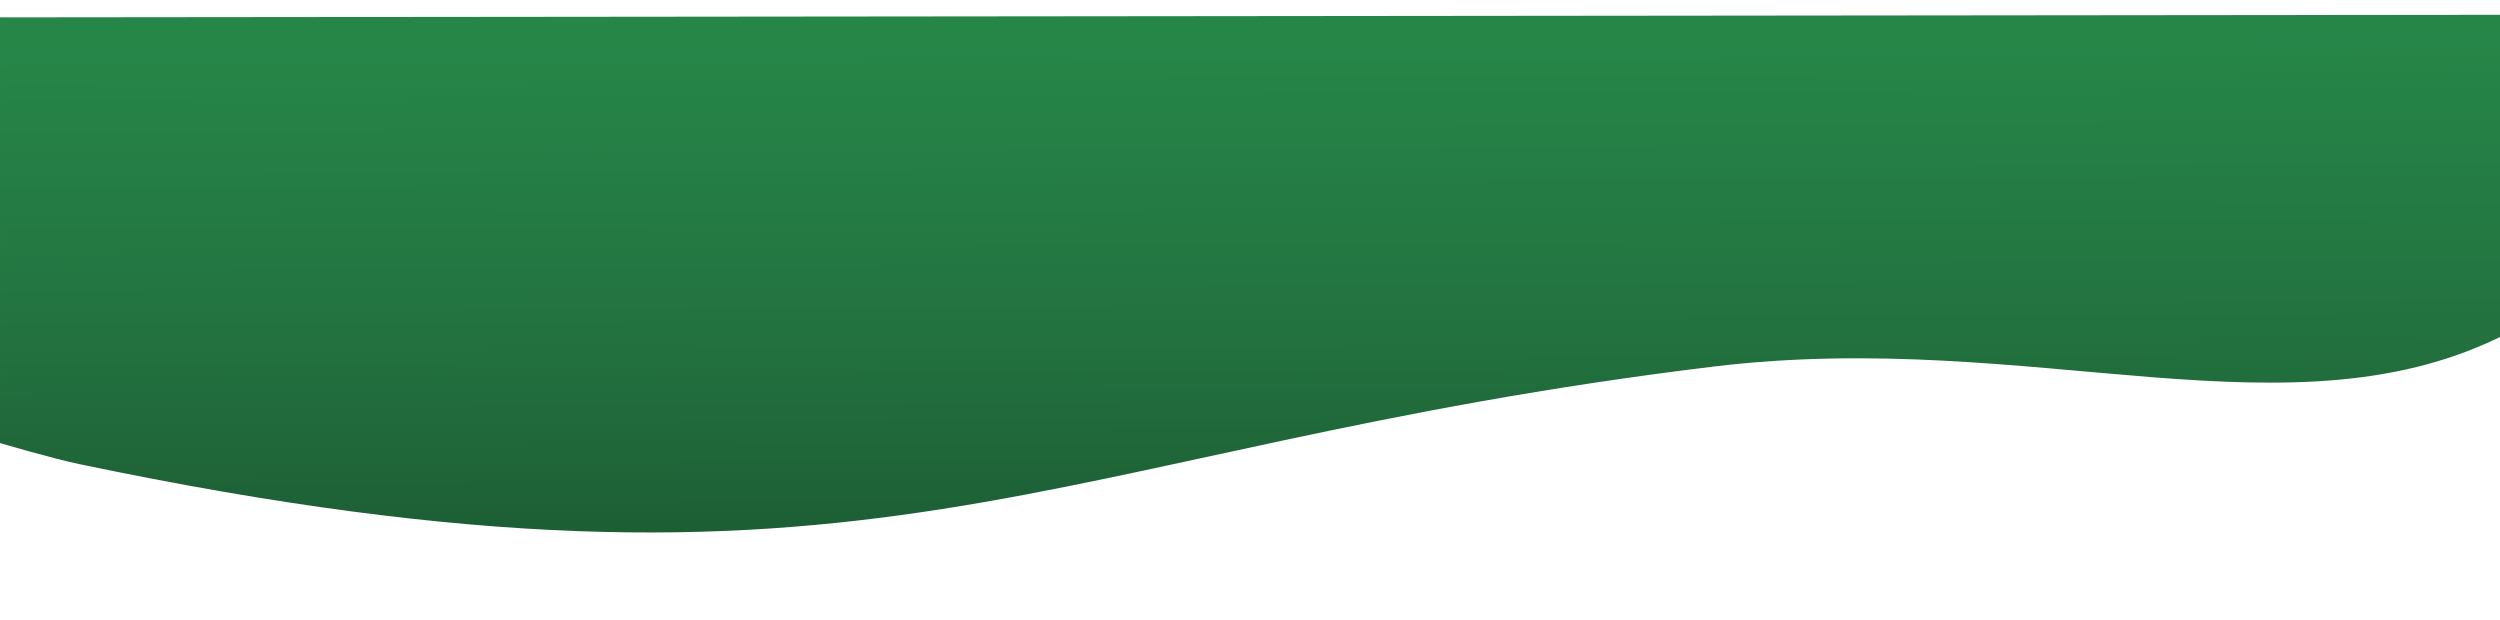 <svg width="1440" height="357" viewBox="0 0 1440 357" fill="none" xmlns="http://www.w3.org/2000/svg">
<g filter="url(#filter0_d_109_10296)">
<path d="M1458.23 -1.5L0.002 -0.001V245.197C0.002 245.197 29.379 253.914 45.85 257.363C506.344 353.782 596.844 248.546 986.755 201.175C1172.43 178.616 1321.58 246.715 1446.41 180.86C1458.07 173.67 1458.23 173.974 1458.23 173.974V-1.5Z" fill="url(#paint0_linear_109_10296)"/>
</g>
<defs>
<filter id="filter0_d_109_10296" x="-49.998" y="-41.5" width="1558.23" height="398.209" filterUnits="userSpaceOnUse" color-interpolation-filters="sRGB">
<feFlood flood-opacity="0" result="BackgroundImageFix"/>
<feColorMatrix in="SourceAlpha" type="matrix" values="0 0 0 0 0 0 0 0 0 0 0 0 0 0 0 0 0 0 127 0" result="hardAlpha"/>
<feOffset dy="10"/>
<feGaussianBlur stdDeviation="25"/>
<feComposite in2="hardAlpha" operator="out"/>
<feColorMatrix type="matrix" values="0 0 0 0 0 0 0 0 0 0 0 0 0 0 0 0 0 0 0.18 0"/>
<feBlend mode="normal" in2="BackgroundImageFix" result="effect1_dropShadow_109_10296"/>
<feBlend mode="normal" in="SourceGraphic" in2="effect1_dropShadow_109_10296" result="shape"/>
</filter>
<linearGradient id="paint0_linear_109_10296" x1="711.617" y1="-103.553" x2="714.698" y2="557.257" gradientUnits="userSpaceOnUse">
<stop offset="0.173" stop-color="#268648"/>
<stop offset="0.259" stop-color="#258046"/>
<stop offset="0.45" stop-color="#22703E"/>
<stop offset="0.668" stop-color="#1B5731"/>
</linearGradient>
</defs>
</svg>
